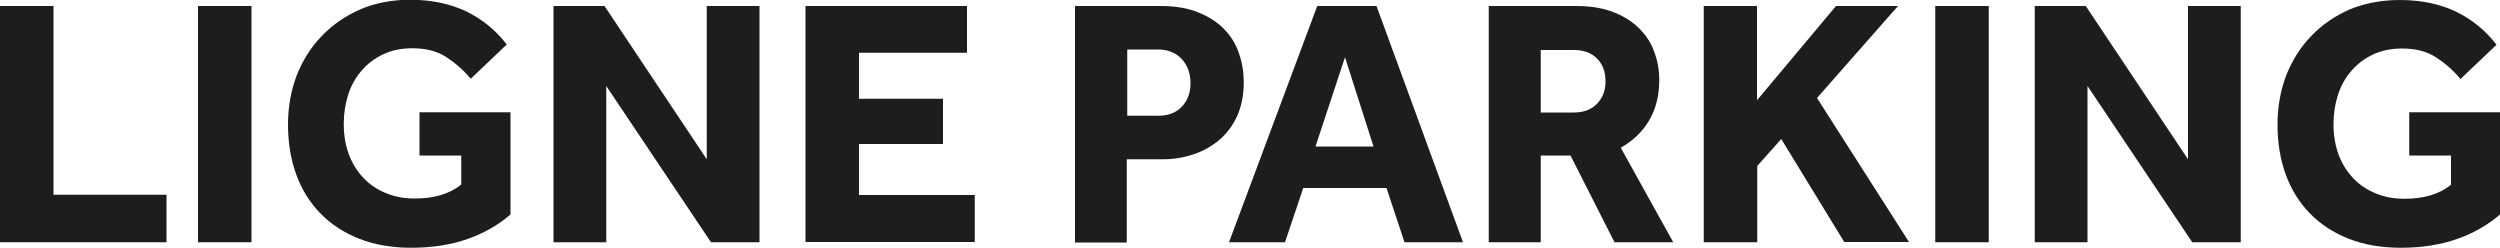 <?xml version="1.0" encoding="UTF-8"?> <svg xmlns="http://www.w3.org/2000/svg" xmlns:xlink="http://www.w3.org/1999/xlink" version="1.1" id="Laag_1" x="0px" y="0px" viewBox="0 0 1000 99.2" style="enable-background:new 0 0 1000 99.2;" xml:space="preserve"> <style type="text/css"> .st0{fill:#1D1D1B;} </style> <g> <path class="st0" d="M0,2.4h21.4v75.5h45.2v19H0V2.4z"></path> <path class="st0" d="M79.2,2.4h21.4v94.5H79.2V2.4z"></path> <path class="st0" d="M167.8,44.9h36.4v40.9c-4.9,4.2-10.6,7.5-17.2,9.8c-6.6,2.3-14,3.5-22.5,3.5c-7.7,0-14.7-1.2-20.8-3.6 c-6.1-2.4-11.3-5.8-15.5-10.1c-4.2-4.3-7.5-9.5-9.7-15.6c-2.2-6-3.3-12.7-3.3-20c0-7.1,1.2-13.6,3.5-19.7c2.4-6,5.7-11.3,10.1-15.8 c4.3-4.5,9.5-8,15.4-10.6c5.9-2.5,12.6-3.8,19.8-3.8c8.6,0,16.1,1.6,22.6,4.7c6.5,3.2,11.8,7.6,16.1,13.2l-14.4,13.7 c-3-3.6-6.4-6.5-10-8.8c-3.6-2.3-8.1-3.4-13.4-3.4c-4.3,0-8.2,0.8-11.6,2.4c-3.4,1.6-6.3,3.8-8.6,6.5c-2.4,2.7-4.2,5.9-5.4,9.6 c-1.2,3.7-1.8,7.6-1.8,11.8c0,4.5,0.7,8.6,2.1,12.3c1.4,3.7,3.4,6.8,5.9,9.4c2.5,2.6,5.5,4.6,9,6c3.4,1.4,7.2,2.1,11.3,2.1 c3.8,0,7.2-0.4,10.3-1.3c3.1-0.9,5.9-2.3,8.4-4.3V62.2h-16.7V44.9z"></path> <path class="st0" d="M221.4,2.4h20.4l40.9,61.3V2.4h21.1v94.5h-19.4l-41.9-62.5v62.5h-21.1V2.4z"></path> <path class="st0" d="M322.2,2.4h64.6v18.7h-43.2v18.4h33.6v18.1h-33.6V78h46.3v18.8h-67.7V2.4z"></path> <path class="st0" d="M430,2.4h34.4c5.9,0,10.9,0.9,15,2.6c4.2,1.7,7.6,3.9,10.3,6.7c2.7,2.8,4.7,6,5.9,9.7 c1.3,3.7,1.9,7.5,1.9,11.5c0,5.1-0.9,9.6-2.6,13.4c-1.7,3.8-4.1,7-7.1,9.6c-3,2.5-6.4,4.5-10.3,5.8c-3.9,1.3-7.9,2-12.2,2h-14.6 v33.3H430V2.4z M463.3,46.3c4,0,7.1-1.2,9.4-3.6c2.3-2.4,3.5-5.5,3.5-9.4c0-4-1.2-7.2-3.5-9.7c-2.4-2.5-5.5-3.8-9.5-3.8h-12.3v26.5 H463.3z"></path> <path class="st0" d="M526.9,2.4h23.7l34.6,94.5h-23.4l-7.2-21.7h-33.3L514,96.9h-22.4L526.9,2.4z M549.4,58.6L538,22.9l-11.8,35.7 H549.4z"></path> <path class="st0" d="M595.5,2.4h35.1c5.5,0,10.3,0.8,14.4,2.3c4.2,1.6,7.6,3.7,10.4,6.4c2.8,2.7,4.9,5.8,6.2,9.4 c1.4,3.6,2.1,7.4,2.1,11.5c0,6.1-1.3,11.5-4,16.1c-2.7,4.6-6.5,8.2-11.4,11l21,37.8h-23.5l-17.6-34.7h-11.9v34.7h-20.8V2.4z M629.5,45c4,0,7.1-1.2,9.3-3.5c2.3-2.4,3.4-5.3,3.4-8.9c0-3.9-1.1-6.9-3.4-9.2c-2.3-2.3-5.4-3.4-9.3-3.4h-13.2V45H629.5z"></path> <path class="st0" d="M681.4,2.4h21.4v37.7l31.6-37.7h24.8l-32.4,36.8l36.8,57.6h-25.9l-25.2-41.2l-9.6,10.8v30.5h-21.4V2.4z"></path> <path class="st0" d="M774.1,2.4h21.4v94.5h-21.4V2.4z"></path> <path class="st0" d="M813.9,2.4h20.4l40.9,61.3V2.4h21.1v94.5h-19.4L835,34.4v62.5h-21.1V2.4z"></path> <path class="st0" d="M963.6,44.9h36.4v40.9c-4.9,4.2-10.6,7.5-17.2,9.8c-6.6,2.3-14,3.5-22.5,3.5c-7.7,0-14.7-1.2-20.8-3.6 c-6.1-2.4-11.3-5.8-15.5-10.1c-4.2-4.3-7.5-9.5-9.7-15.6c-2.2-6-3.3-12.7-3.3-20c0-7.1,1.2-13.6,3.5-19.7c2.4-6,5.7-11.3,10.1-15.8 c4.3-4.5,9.5-8,15.4-10.6C946,1.3,952.6,0,959.9,0c8.6,0,16.1,1.6,22.6,4.7c6.5,3.2,11.8,7.6,16.1,13.2l-14.4,13.7 c-3-3.6-6.4-6.5-10-8.8c-3.6-2.3-8.1-3.4-13.4-3.4c-4.3,0-8.2,0.8-11.6,2.4c-3.4,1.6-6.3,3.8-8.6,6.5c-2.4,2.7-4.2,5.9-5.4,9.6 c-1.2,3.7-1.8,7.6-1.8,11.8c0,4.5,0.7,8.6,2.1,12.3c1.4,3.7,3.4,6.8,5.9,9.4c2.5,2.6,5.5,4.6,9,6c3.4,1.4,7.2,2.1,11.3,2.1 c3.8,0,7.2-0.4,10.3-1.3c3.1-0.9,5.9-2.3,8.4-4.3V62.2h-16.7V44.9z"></path> </g> </svg> 